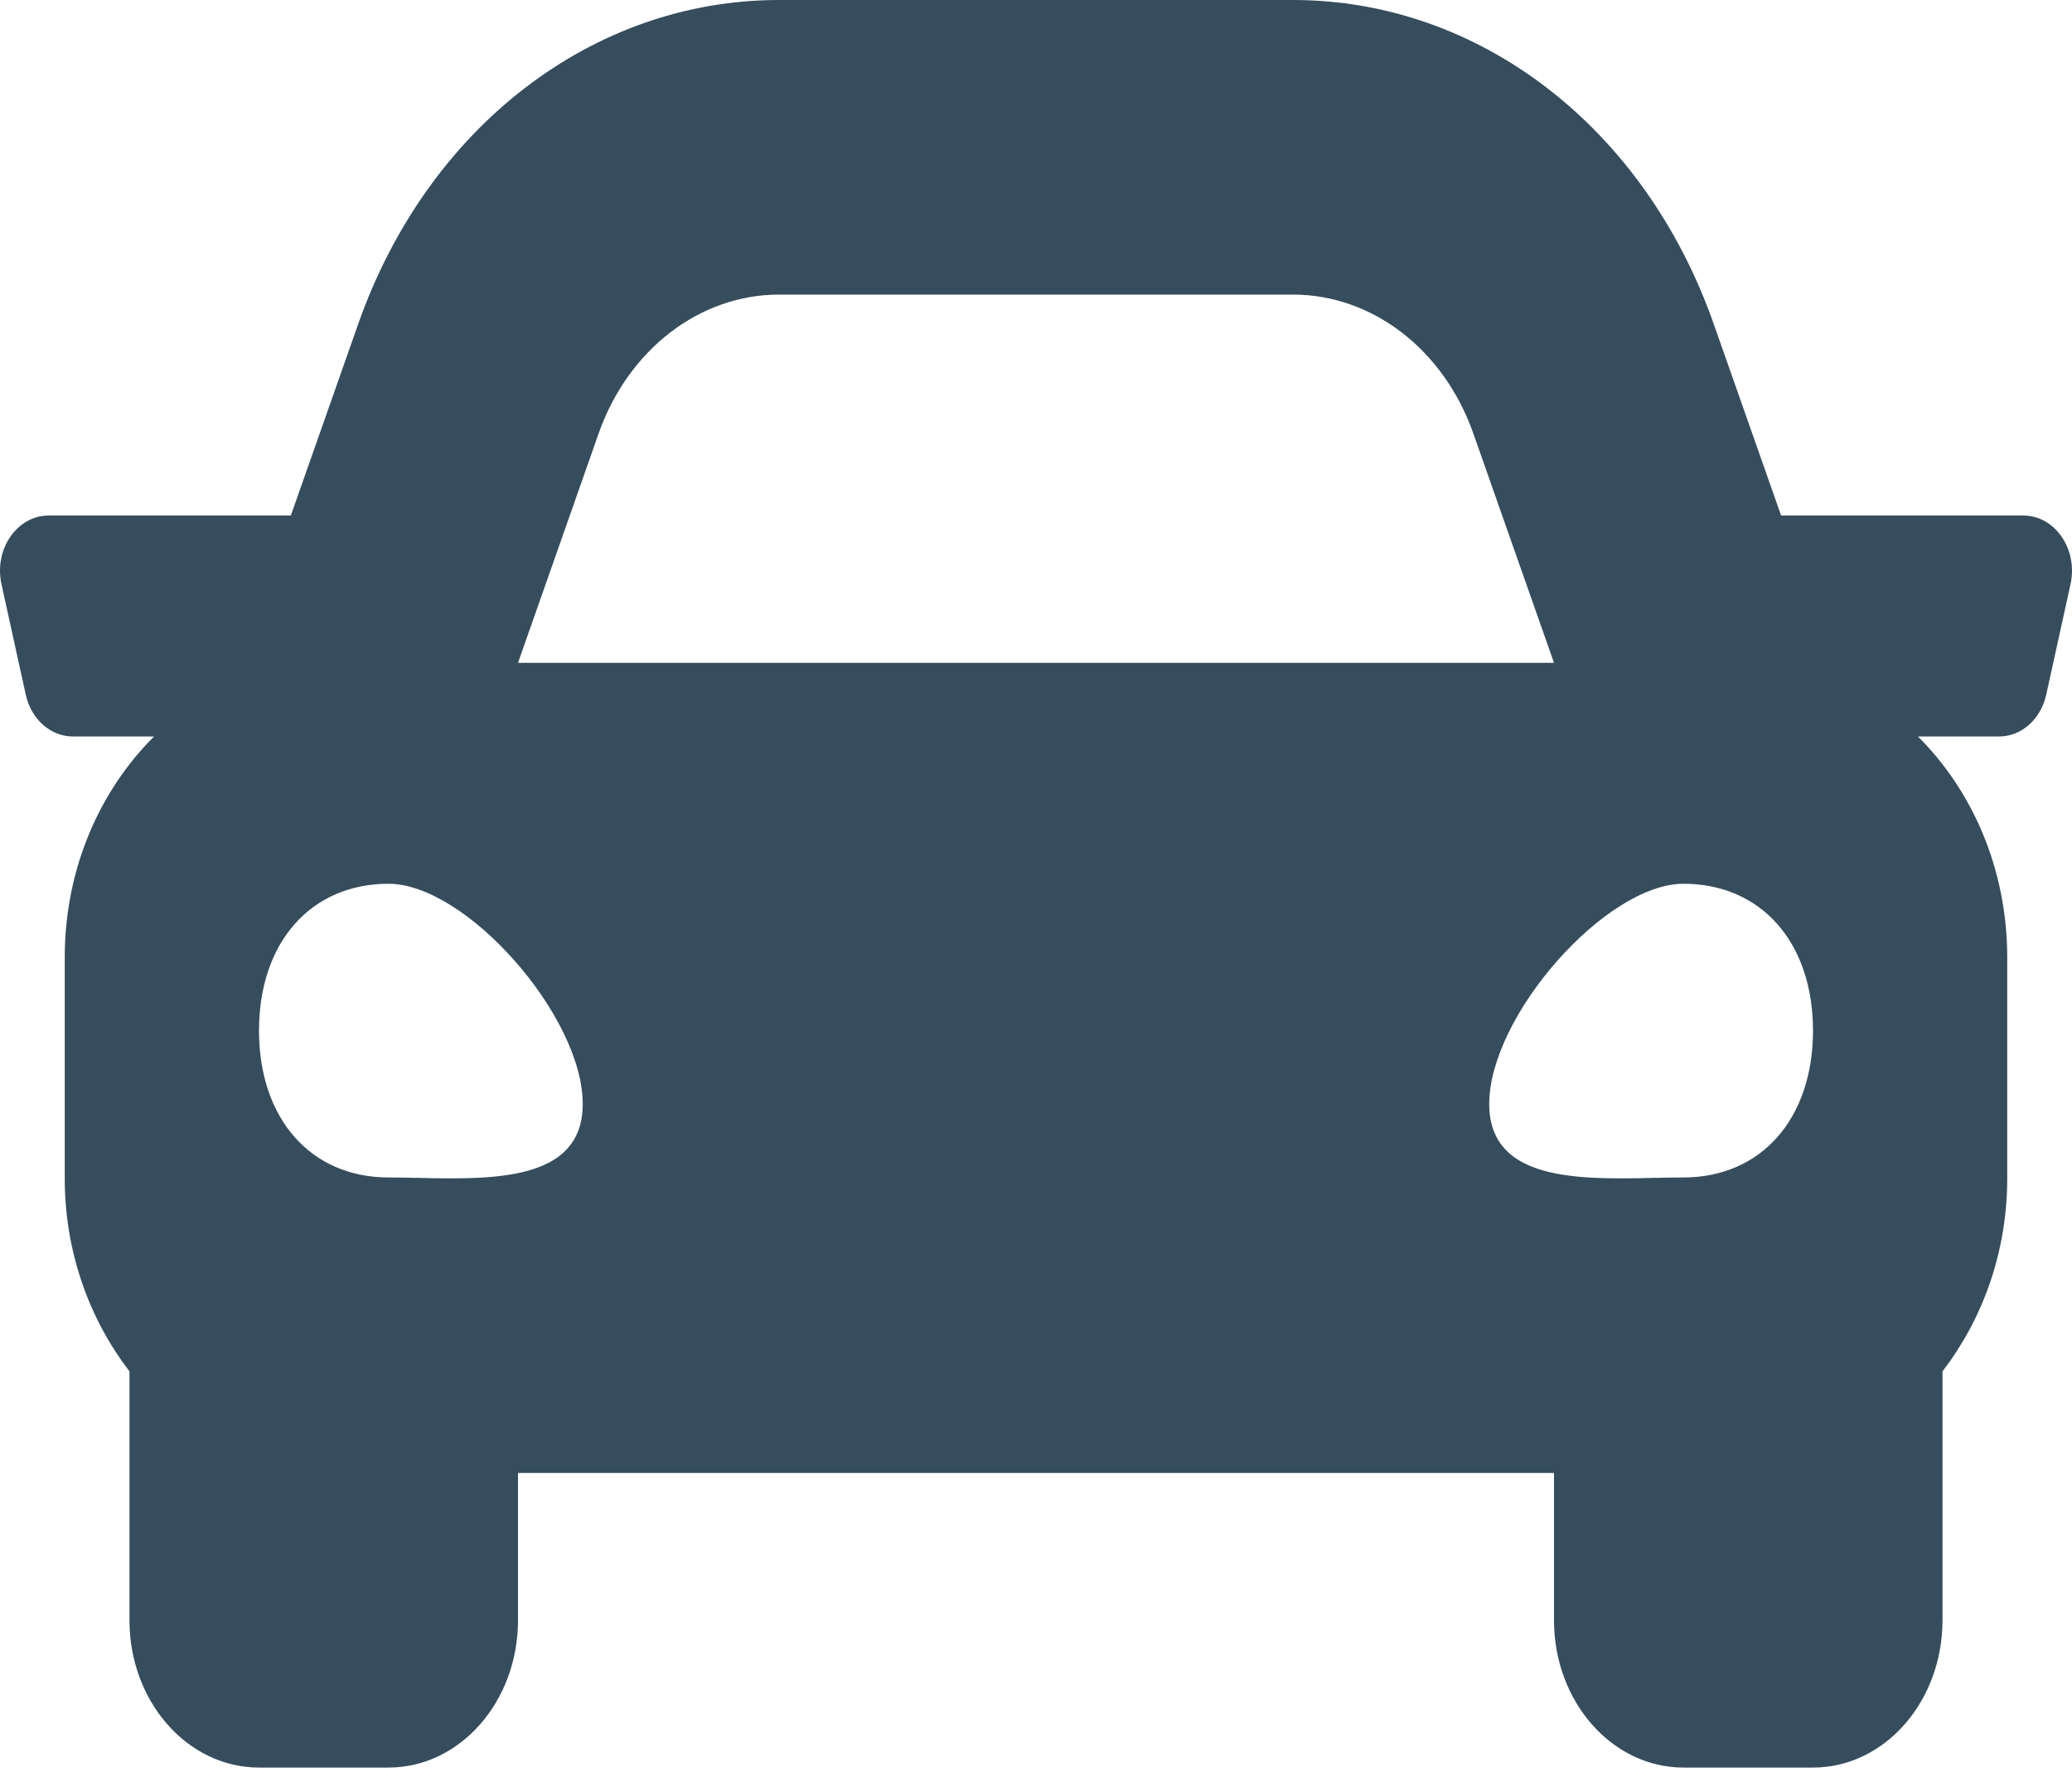 <?xml version="1.0" encoding="UTF-8"?> <svg xmlns="http://www.w3.org/2000/svg" width="69" height="59" viewBox="0 0 69 59" fill="none"><path d="M67.381 17.168H59.313L57.07 10.791C54.766 4.235 49.266 0 43.057 0H25.942C19.735 0 14.233 4.235 11.928 10.791L9.685 17.168H1.618C0.566 17.168 -0.207 18.293 0.049 19.453L0.858 23.132C1.037 23.951 1.684 24.525 2.427 24.525H5.131C3.321 26.323 2.156 28.937 2.156 31.883V39.24C2.156 41.711 2.986 43.942 4.312 45.668V53.956C4.312 56.664 6.243 58.861 8.625 58.861H12.937C15.318 58.861 17.25 56.664 17.25 53.956V49.051H51.75V53.956C51.75 56.664 53.681 58.861 56.062 58.861H60.375C62.756 58.861 64.687 56.664 64.687 53.956V45.668C66.013 43.943 66.843 41.713 66.843 39.24V31.883C66.843 28.937 65.678 26.323 63.869 24.525H66.574C67.316 24.525 67.963 23.951 68.142 23.132L68.951 19.453C69.206 18.293 68.434 17.168 67.381 17.168ZM19.935 14.435C20.918 11.642 23.297 9.81 25.942 9.81H43.057C45.703 9.81 48.081 11.642 49.064 14.435L51.75 22.073H17.25L19.935 14.435ZM12.937 39.21C10.35 39.21 8.625 37.254 8.625 34.32C8.625 31.386 10.35 29.43 12.937 29.43C15.524 29.43 19.406 33.831 19.406 36.765C19.406 39.699 15.524 39.21 12.937 39.21ZM56.062 39.21C53.475 39.21 49.593 39.699 49.593 36.765C49.593 33.831 53.475 29.43 56.062 29.43C58.65 29.43 60.375 31.386 60.375 34.32C60.375 37.254 58.65 39.21 56.062 39.21Z" fill="#354D5D"></path></svg> 
